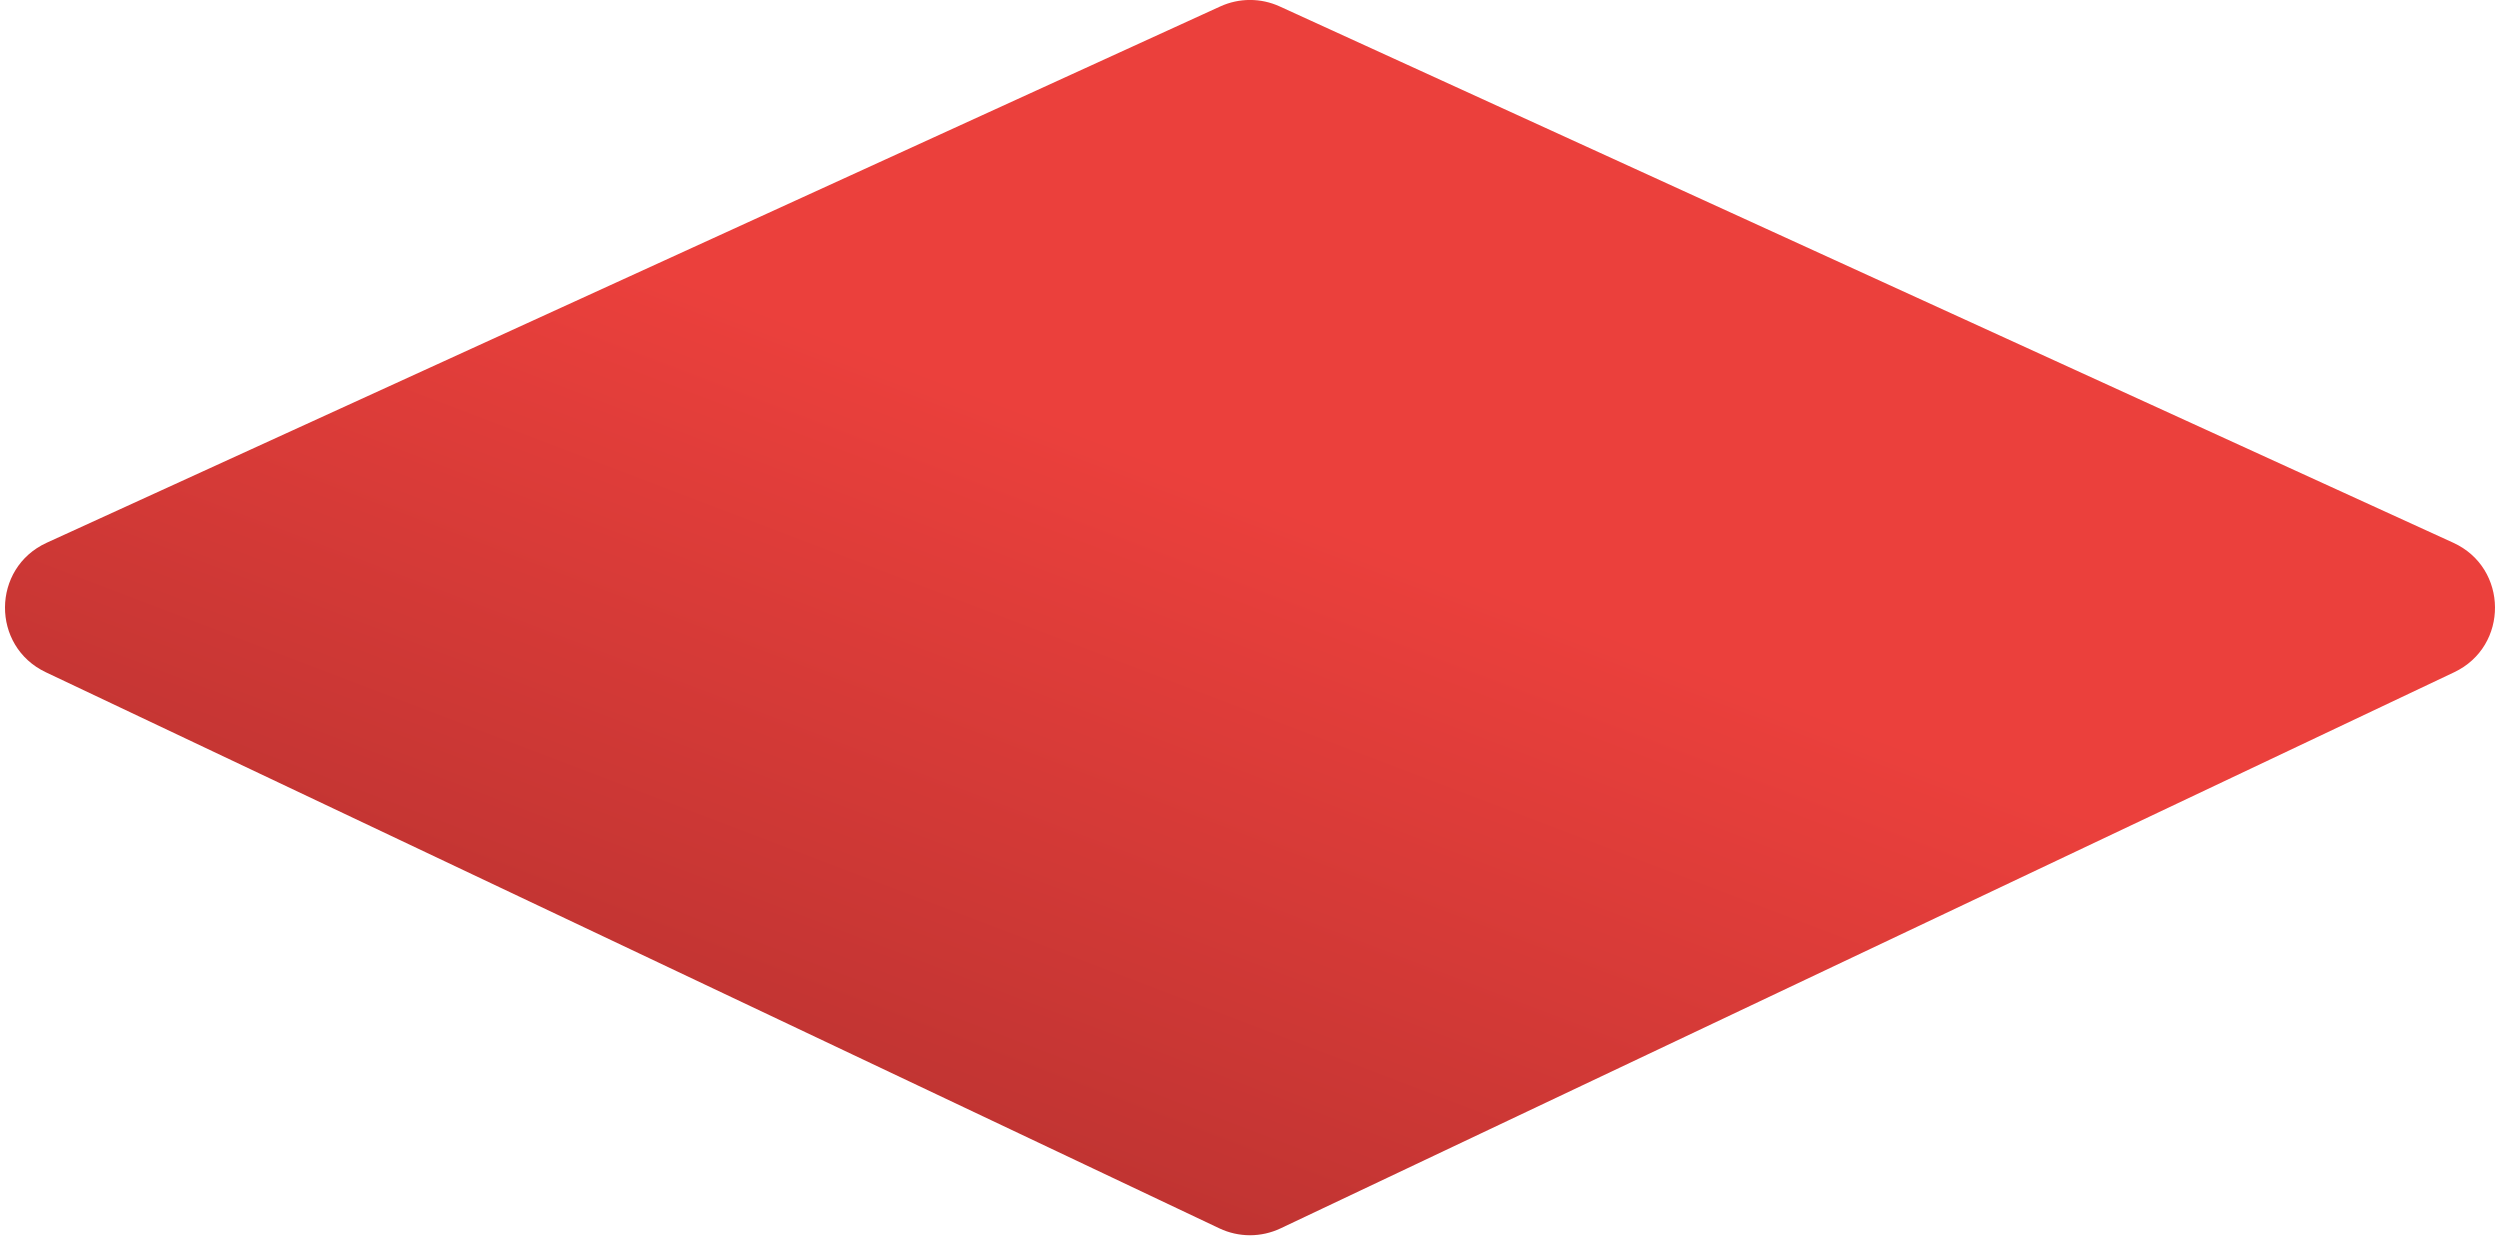 <svg xmlns="http://www.w3.org/2000/svg" width="350" height="173" viewBox="0 0 350 173" fill="none">
  <path d="M343.457 75.984C351.189 79.518 351.265 90.476 343.582 94.117L179.28 171.971C176.57 173.255 173.426 173.255 170.716 171.971L6.417 94.116C-1.265 90.476 -1.189 79.518 6.543 75.984L170.841 0.9C173.481 -0.307 176.515 -0.307 179.154 0.899L343.457 75.984Z" fill="url(#paint0_linear_266_1971)"/>
  <defs>
    <linearGradient id="paint0_linear_266_1971" x1="175" y1="174" x2="233.312" y2="21.262" gradientUnits="userSpaceOnUse">
      <stop stop-color="#C03432"/>
      <stop offset="0.6" stop-color="#EB403C"/>
    </linearGradient>
  </defs>
</svg>